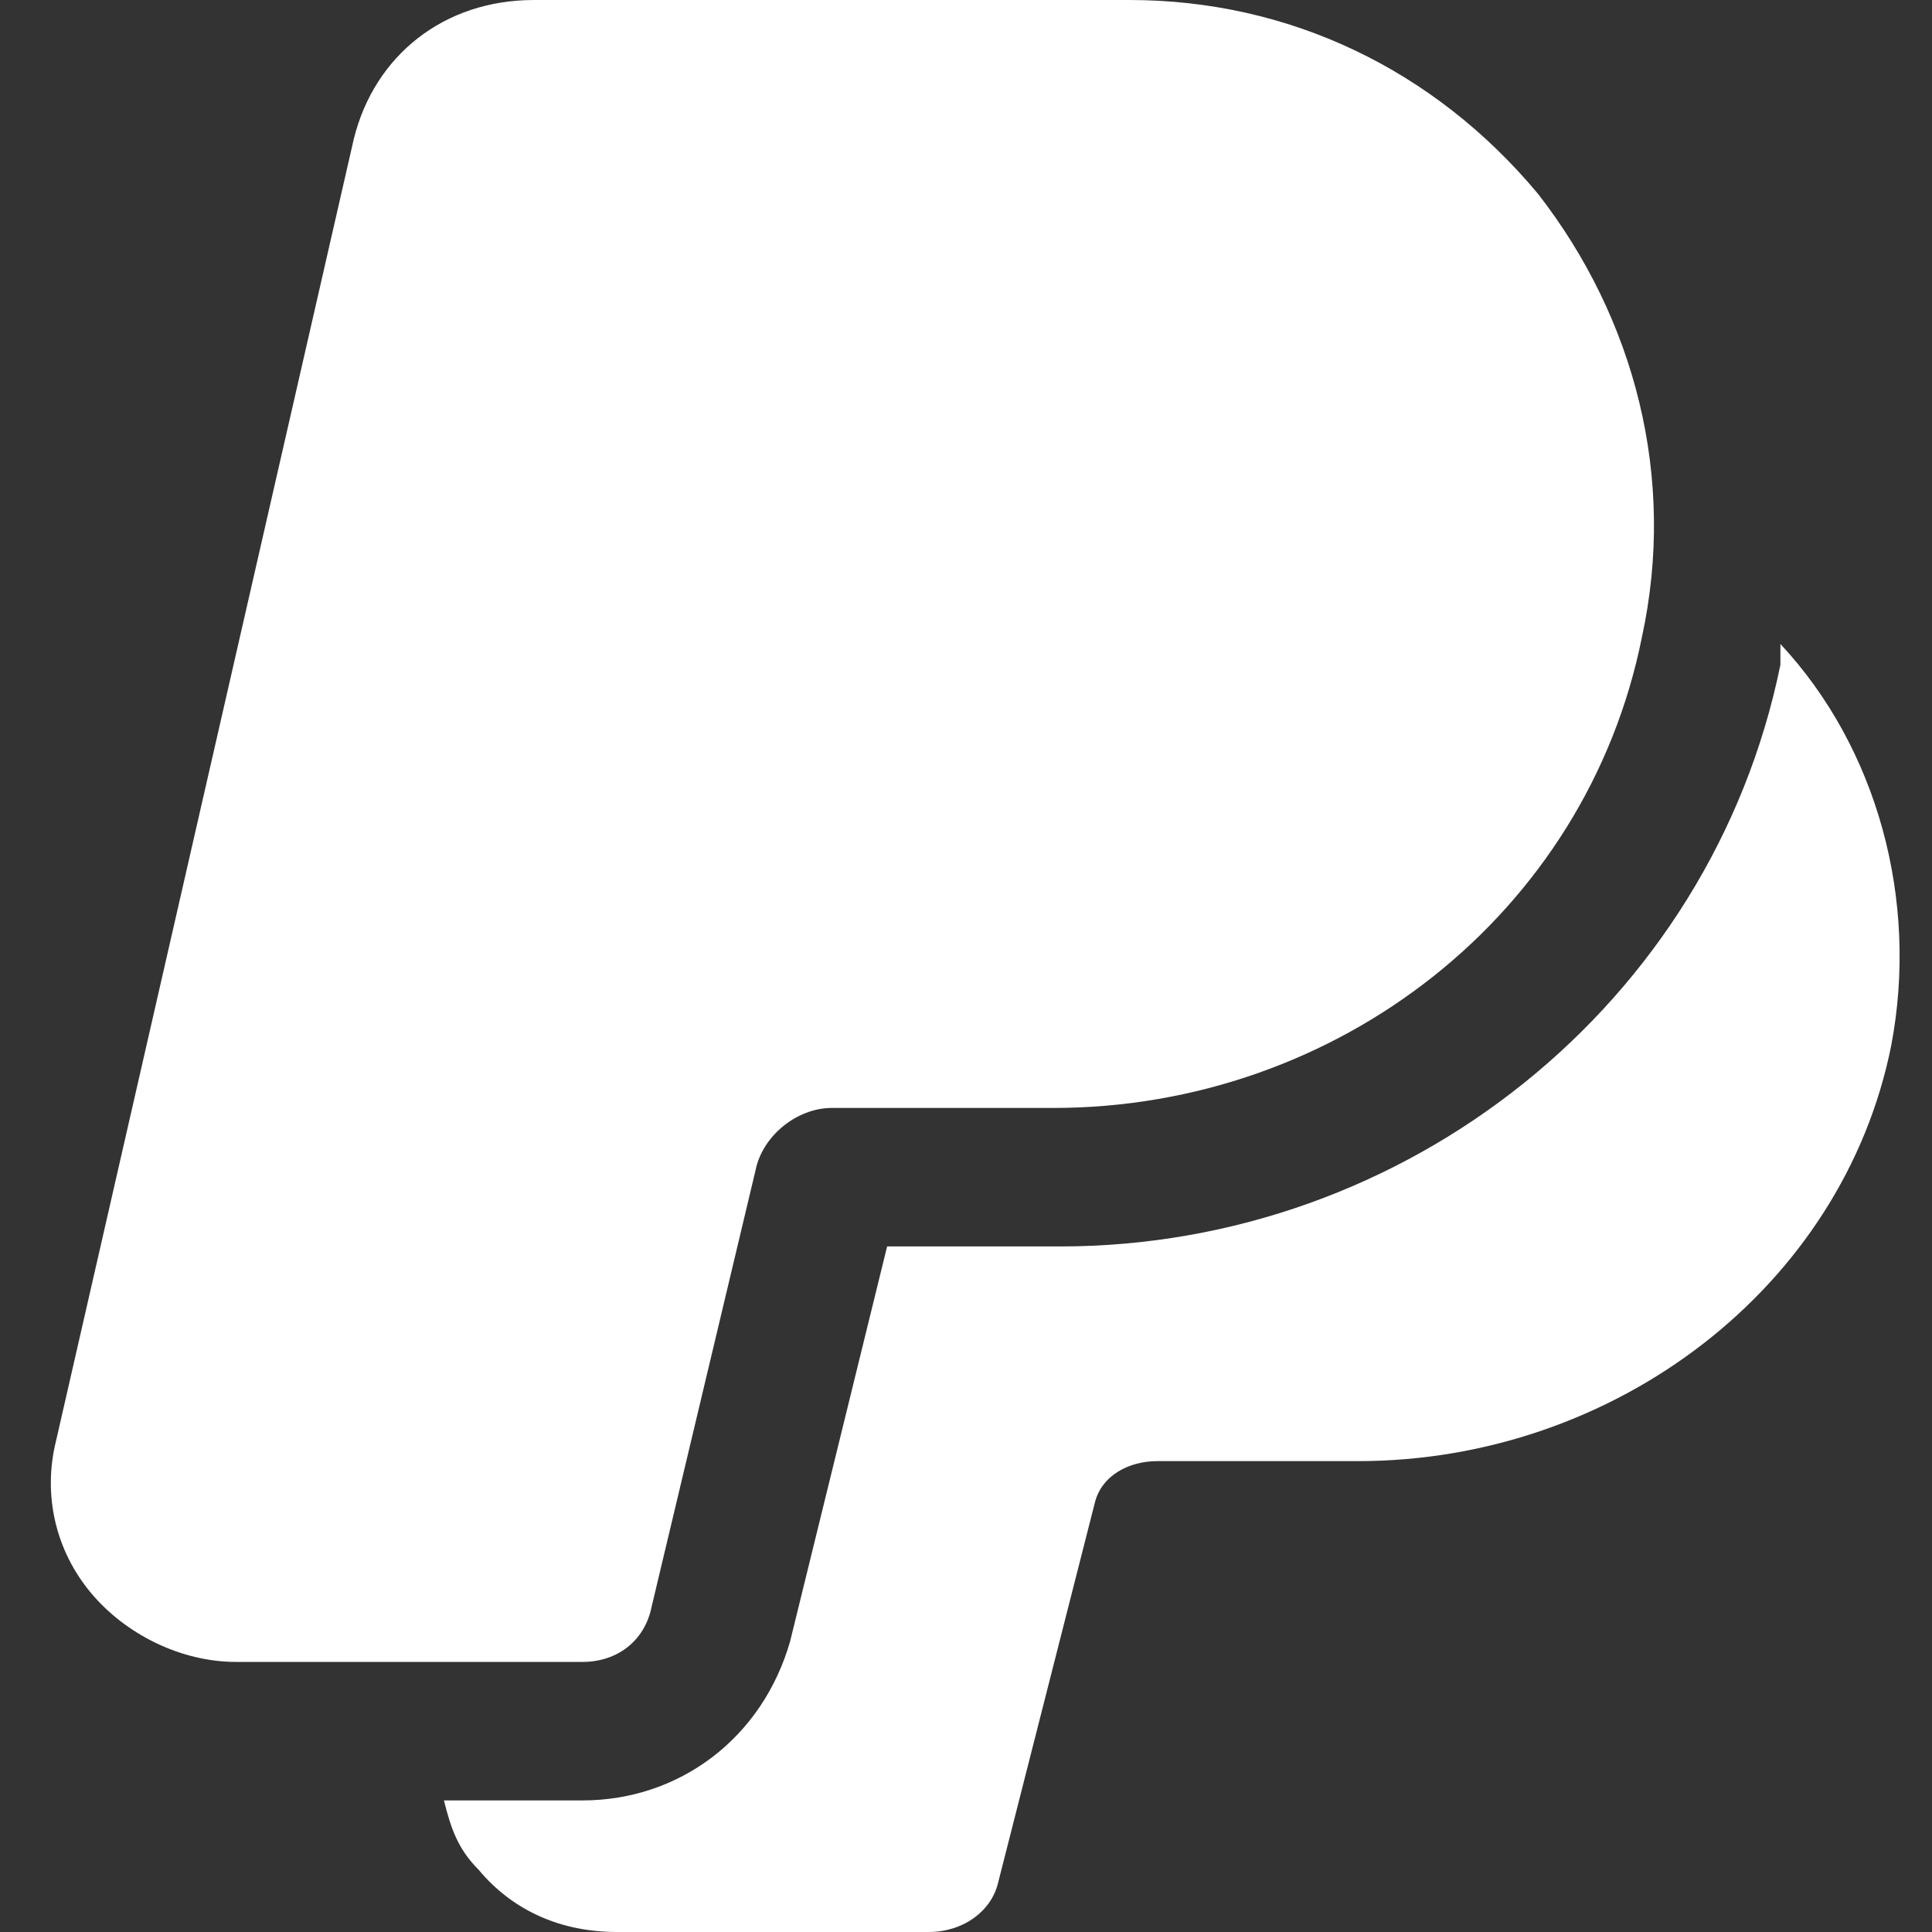 <?xml version="1.0" encoding="UTF-8"?> <svg xmlns="http://www.w3.org/2000/svg" width="76" height="76" viewBox="0 0 76 76" fill="none"><rect x="0" y="0" width="76" height="76" fill="#333333" stroke="none"/><path d="M22.911 65.376H9.291C7.112 65.376 4.933 64.287 3.571 62.652C2.209 61.018 1.664 58.839 2.209 56.66L13.922 5.448C14.739 2.179 17.463 0 21.005 0H44.431C50.696 0 56.417 2.724 60.503 7.627C64.316 12.53 65.951 18.796 64.589 25.061C62.41 35.957 52.603 43.584 41.435 43.584H32.718C31.356 43.584 29.994 44.674 29.721 46.036L25.635 63.197C25.363 64.559 24.273 65.376 22.911 65.376Z" fill="white"></path><path d="M70.037 25.333C70.037 25.606 70.037 25.878 70.037 26.151C67.313 39.498 55.327 49.032 41.707 49.032H34.897L31.083 64.559C29.994 68.373 26.725 70.824 22.911 70.824H17.463C17.736 71.914 18.008 72.731 18.825 73.548C20.187 75.183 22.094 76 24.273 76H36.531C37.893 76 38.983 75.183 39.255 74.093L43.069 59.111C43.341 58.022 44.431 57.477 45.521 57.477H53.42C63.499 57.477 72.488 50.667 74.395 41.133C75.485 35.412 73.85 29.419 70.037 25.333Z" fill="white"></path></svg> 